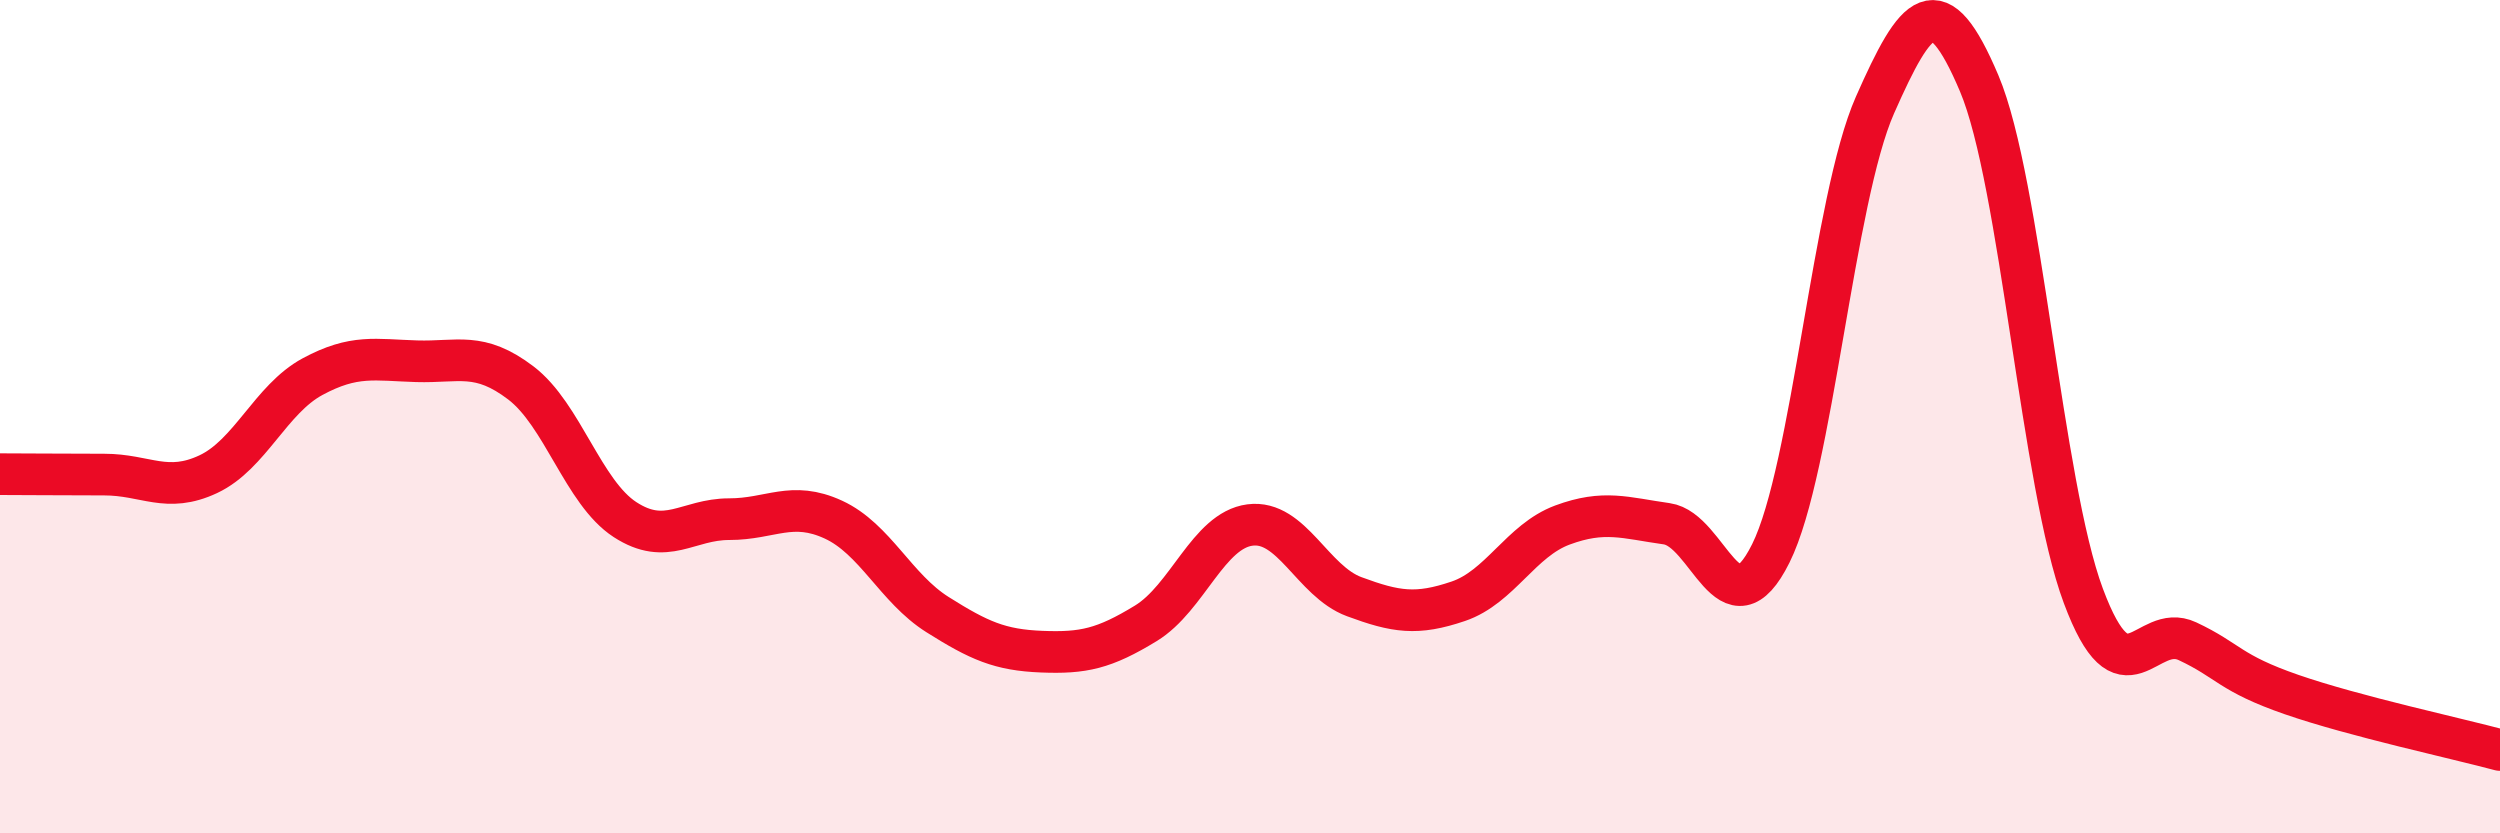 
    <svg width="60" height="20" viewBox="0 0 60 20" xmlns="http://www.w3.org/2000/svg">
      <path
        d="M 0,11.38 C 0.5,11.38 1.5,11.39 2.5,11.39 C 3.5,11.39 4,11.85 5,11.38 C 6,10.91 6.5,9.58 7.5,9.04 C 8.5,8.5 9,8.64 10,8.67 C 11,8.7 11.5,8.43 12.5,9.19 C 13.5,9.95 14,11.82 15,12.47 C 16,13.12 16.5,12.46 17.5,12.46 C 18.5,12.46 19,12.01 20,12.47 C 21,12.93 21.5,14.12 22.5,14.75 C 23.5,15.38 24,15.6 25,15.64 C 26,15.68 26.5,15.57 27.5,14.96 C 28.5,14.35 29,12.73 30,12.6 C 31,12.47 31.5,13.95 32.5,14.32 C 33.5,14.69 34,14.77 35,14.43 C 36,14.09 36.5,12.97 37.5,12.6 C 38.5,12.23 39,12.43 40,12.57 C 41,12.71 41.5,15.29 42.5,13.28 C 43.5,11.27 44,4.78 45,2.52 C 46,0.26 46.5,-0.36 47.5,2 C 48.5,4.36 49,11.62 50,14.3 C 51,16.98 51.5,14.92 52.5,15.39 C 53.5,15.86 53.5,16.15 55,16.67 C 56.5,17.19 59,17.73 60,18L60 20L0 20Z"
        fill="#EB0A25"
        opacity="0.1"
        stroke-linecap="round"
        stroke-linejoin="round"
      />
      <path
        d="M 0,11.38 C 0.5,11.38 1.5,11.39 2.5,11.39 C 3.5,11.39 4,11.85 5,11.38 C 6,10.91 6.5,9.58 7.5,9.04 C 8.5,8.5 9,8.64 10,8.67 C 11,8.7 11.5,8.43 12.5,9.19 C 13.5,9.95 14,11.82 15,12.47 C 16,13.12 16.5,12.46 17.5,12.46 C 18.5,12.46 19,12.01 20,12.47 C 21,12.93 21.5,14.12 22.5,14.75 C 23.5,15.38 24,15.6 25,15.64 C 26,15.68 26.5,15.57 27.5,14.96 C 28.5,14.35 29,12.73 30,12.6 C 31,12.47 31.5,13.95 32.5,14.32 C 33.5,14.69 34,14.77 35,14.43 C 36,14.09 36.5,12.97 37.5,12.6 C 38.5,12.23 39,12.43 40,12.57 C 41,12.71 41.5,15.29 42.5,13.28 C 43.5,11.27 44,4.78 45,2.52 C 46,0.26 46.5,-0.36 47.5,2 C 48.5,4.36 49,11.62 50,14.3 C 51,16.98 51.5,14.92 52.5,15.39 C 53.5,15.86 53.5,16.15 55,16.67 C 56.5,17.19 59,17.73 60,18"
        stroke="#EB0A25"
        stroke-width="1"
        fill="none"
        stroke-linecap="round"
        stroke-linejoin="round"
      />
    </svg>
  